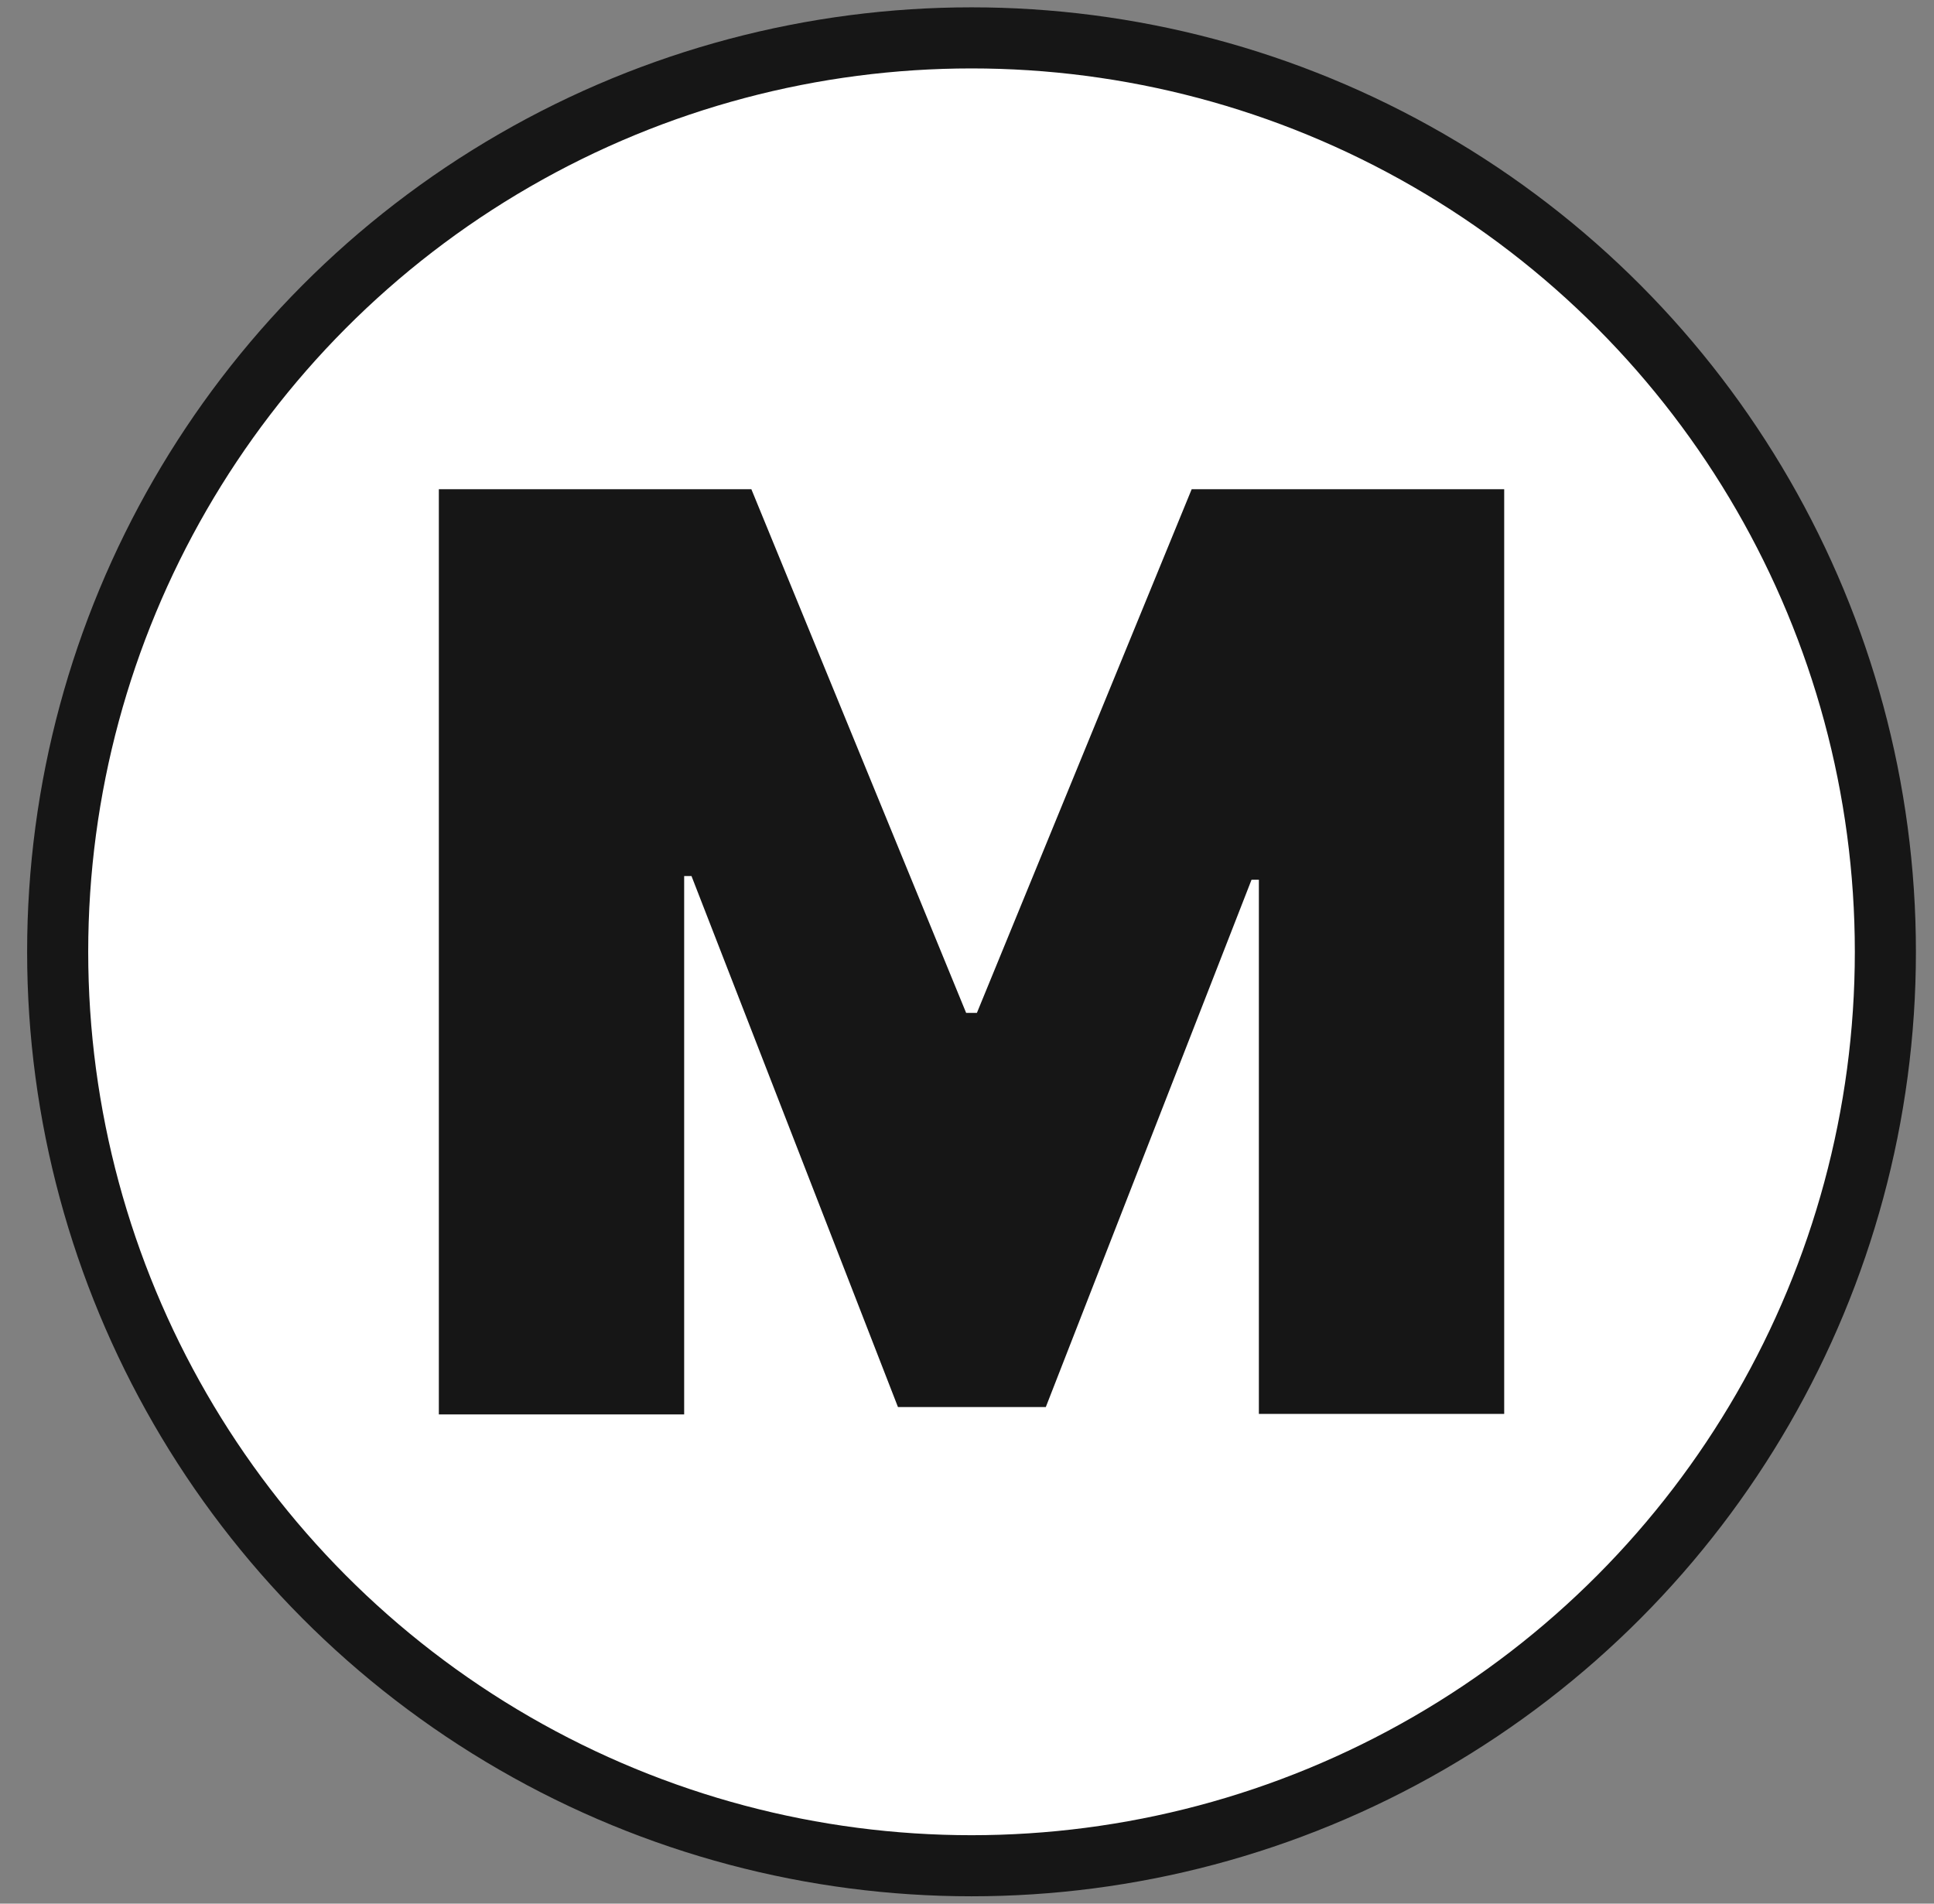 <?xml version="1.0" encoding="utf-8"?>
<!-- Generator: Adobe Illustrator 26.0.1, SVG Export Plug-In . SVG Version: 6.00 Build 0)  -->
<svg version="1.1" id="Layer_1" xmlns="http://www.w3.org/2000/svg" xmlns:xlink="http://www.w3.org/1999/xlink" x="0px" y="0px"
	 viewBox="0 0 791.5 779" style="enable-background:new 0 0 791.5 779;" xml:space="preserve">
<rect x="0" y="0" width="791.5" height="779" fill="#808080" stroke="none"/>
<style type="text/css">
	.st0{fill:#FFFFFF;stroke:#161616;stroke-width:25;stroke-miterlimit:10;}
	.st1{fill:#161616;}
</style>
<circle class="st0" cx="397.6" cy="389.5" r="374"/>
<g>
	<path class="st1" d="M179.6,200.2h127.9l87.9,214.3h4.4l87.9-214.3h127.9v378.4H515.2V360h-3L428,575.8h-60.5L283,358.5h-3v220.3
		H179.6L179.6,200.2L179.6,200.2z"/>
</g>
</svg>

